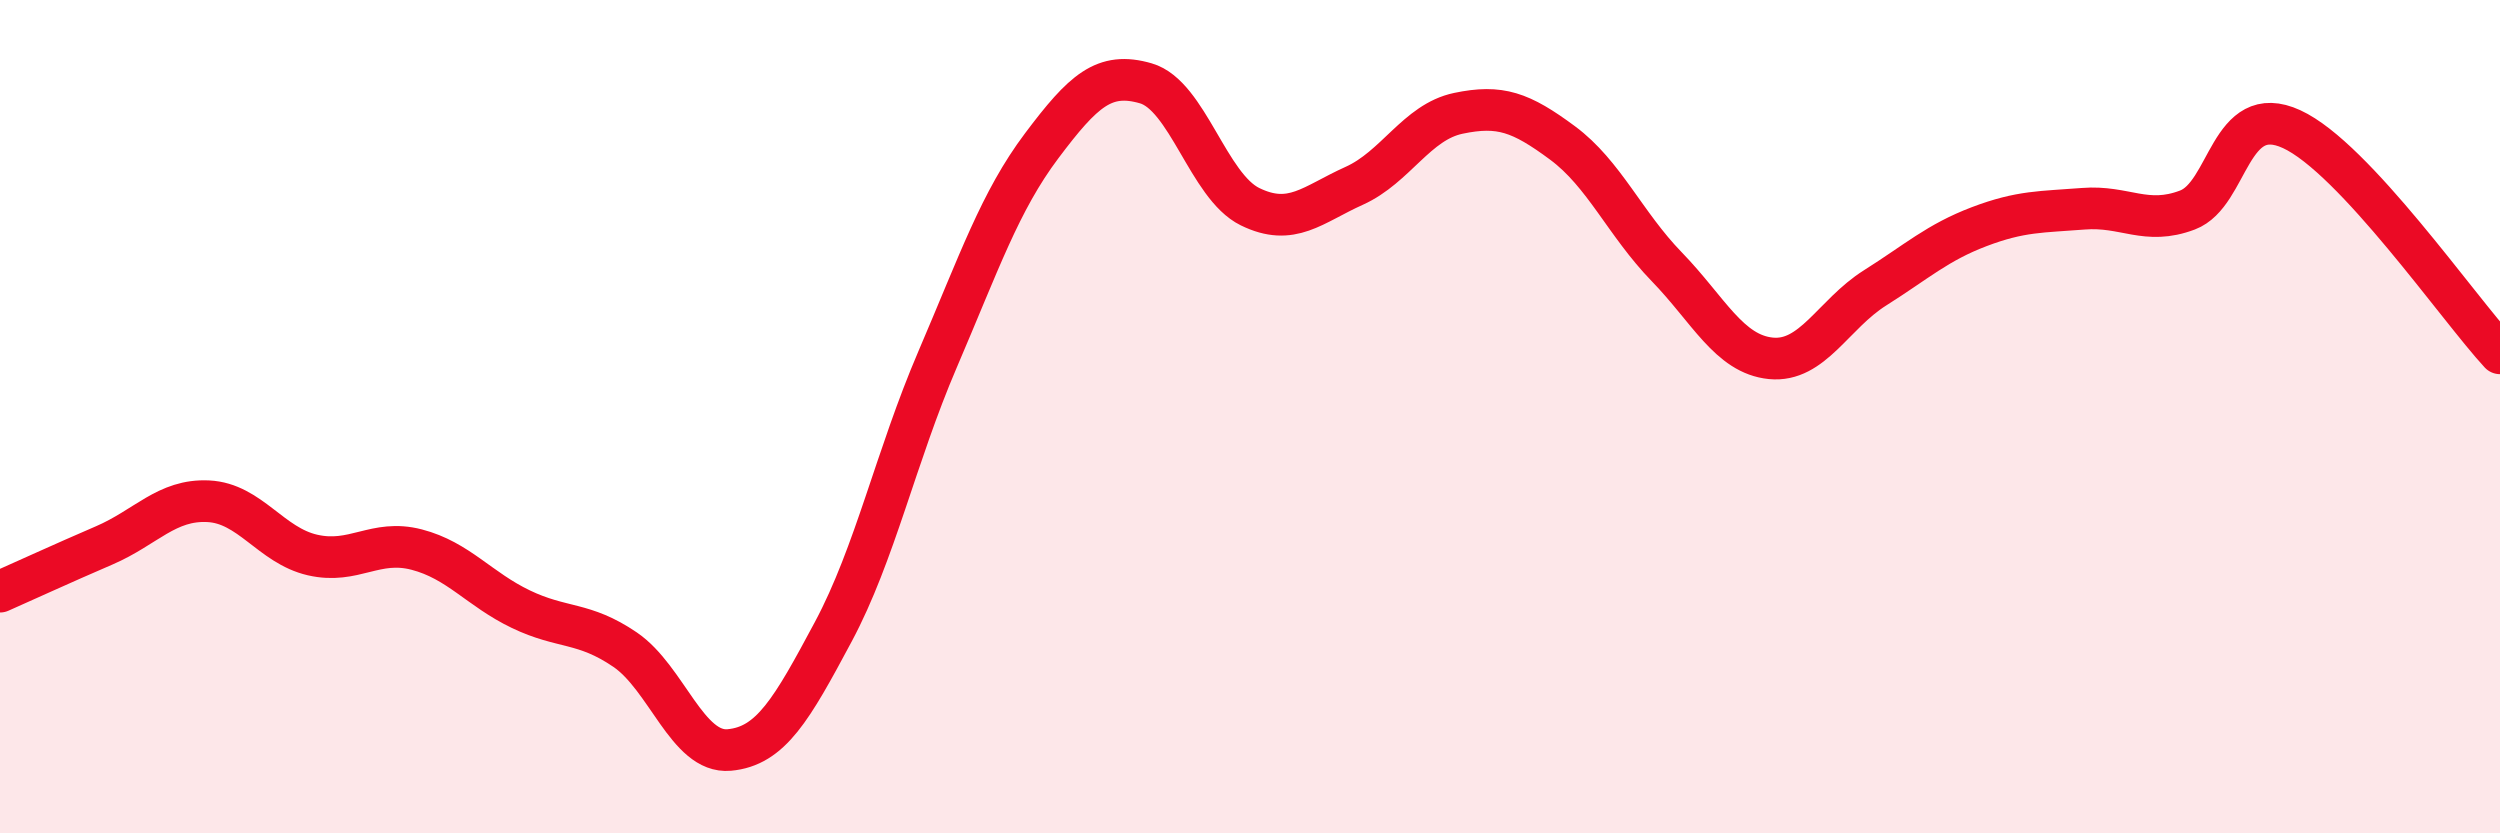 
    <svg width="60" height="20" viewBox="0 0 60 20" xmlns="http://www.w3.org/2000/svg">
      <path
        d="M 0,14.2 C 0.5,13.98 1.5,13.52 2.5,13.09 C 3.5,12.66 4,11.98 5,12.03 C 6,12.08 6.5,13.09 7.5,13.32 C 8.5,13.55 9,12.93 10,13.19 C 11,13.45 11.5,14.14 12.5,14.62 C 13.5,15.1 14,14.91 15,15.59 C 16,16.27 16.5,18.09 17.5,18 C 18.5,17.91 19,17.03 20,15.16 C 21,13.29 21.5,10.96 22.5,8.63 C 23.5,6.3 24,4.83 25,3.5 C 26,2.17 26.5,1.71 27.5,2 C 28.5,2.29 29,4.47 30,4.96 C 31,5.45 31.5,4.91 32.5,4.46 C 33.5,4.01 34,2.93 35,2.72 C 36,2.51 36.5,2.69 37.5,3.43 C 38.5,4.17 39,5.37 40,6.4 C 41,7.43 41.5,8.5 42.5,8.6 C 43.5,8.7 44,7.54 45,6.91 C 46,6.28 46.5,5.82 47.5,5.44 C 48.5,5.06 49,5.09 50,5.01 C 51,4.93 51.5,5.42 52.5,5.04 C 53.5,4.66 53.5,2.41 55,3.1 C 56.5,3.79 59,7.4 60,8.48L60 20L0 20Z"
        fill="#EB0A25"
        opacity="0.1"
        stroke-linecap="round"
        stroke-linejoin="round"
      />
      <path
        d="M 0,14.2 C 0.5,13.98 1.5,13.52 2.5,13.09 C 3.5,12.66 4,11.98 5,12.03 C 6,12.08 6.5,13.09 7.5,13.32 C 8.5,13.55 9,12.93 10,13.19 C 11,13.45 11.5,14.14 12.5,14.62 C 13.5,15.1 14,14.91 15,15.59 C 16,16.27 16.5,18.09 17.5,18 C 18.5,17.91 19,17.03 20,15.16 C 21,13.29 21.5,10.96 22.5,8.63 C 23.5,6.3 24,4.83 25,3.5 C 26,2.17 26.5,1.71 27.5,2 C 28.5,2.29 29,4.47 30,4.96 C 31,5.45 31.5,4.91 32.5,4.46 C 33.5,4.01 34,2.93 35,2.72 C 36,2.51 36.5,2.69 37.5,3.43 C 38.5,4.17 39,5.37 40,6.4 C 41,7.43 41.5,8.5 42.5,8.6 C 43.5,8.7 44,7.54 45,6.91 C 46,6.28 46.5,5.82 47.5,5.44 C 48.5,5.06 49,5.09 50,5.01 C 51,4.93 51.5,5.42 52.5,5.04 C 53.5,4.66 53.5,2.41 55,3.1 C 56.5,3.79 59,7.4 60,8.48"
        stroke="#EB0A25"
        stroke-width="1"
        fill="none"
        stroke-linecap="round"
        stroke-linejoin="round"
      />
    </svg>
  